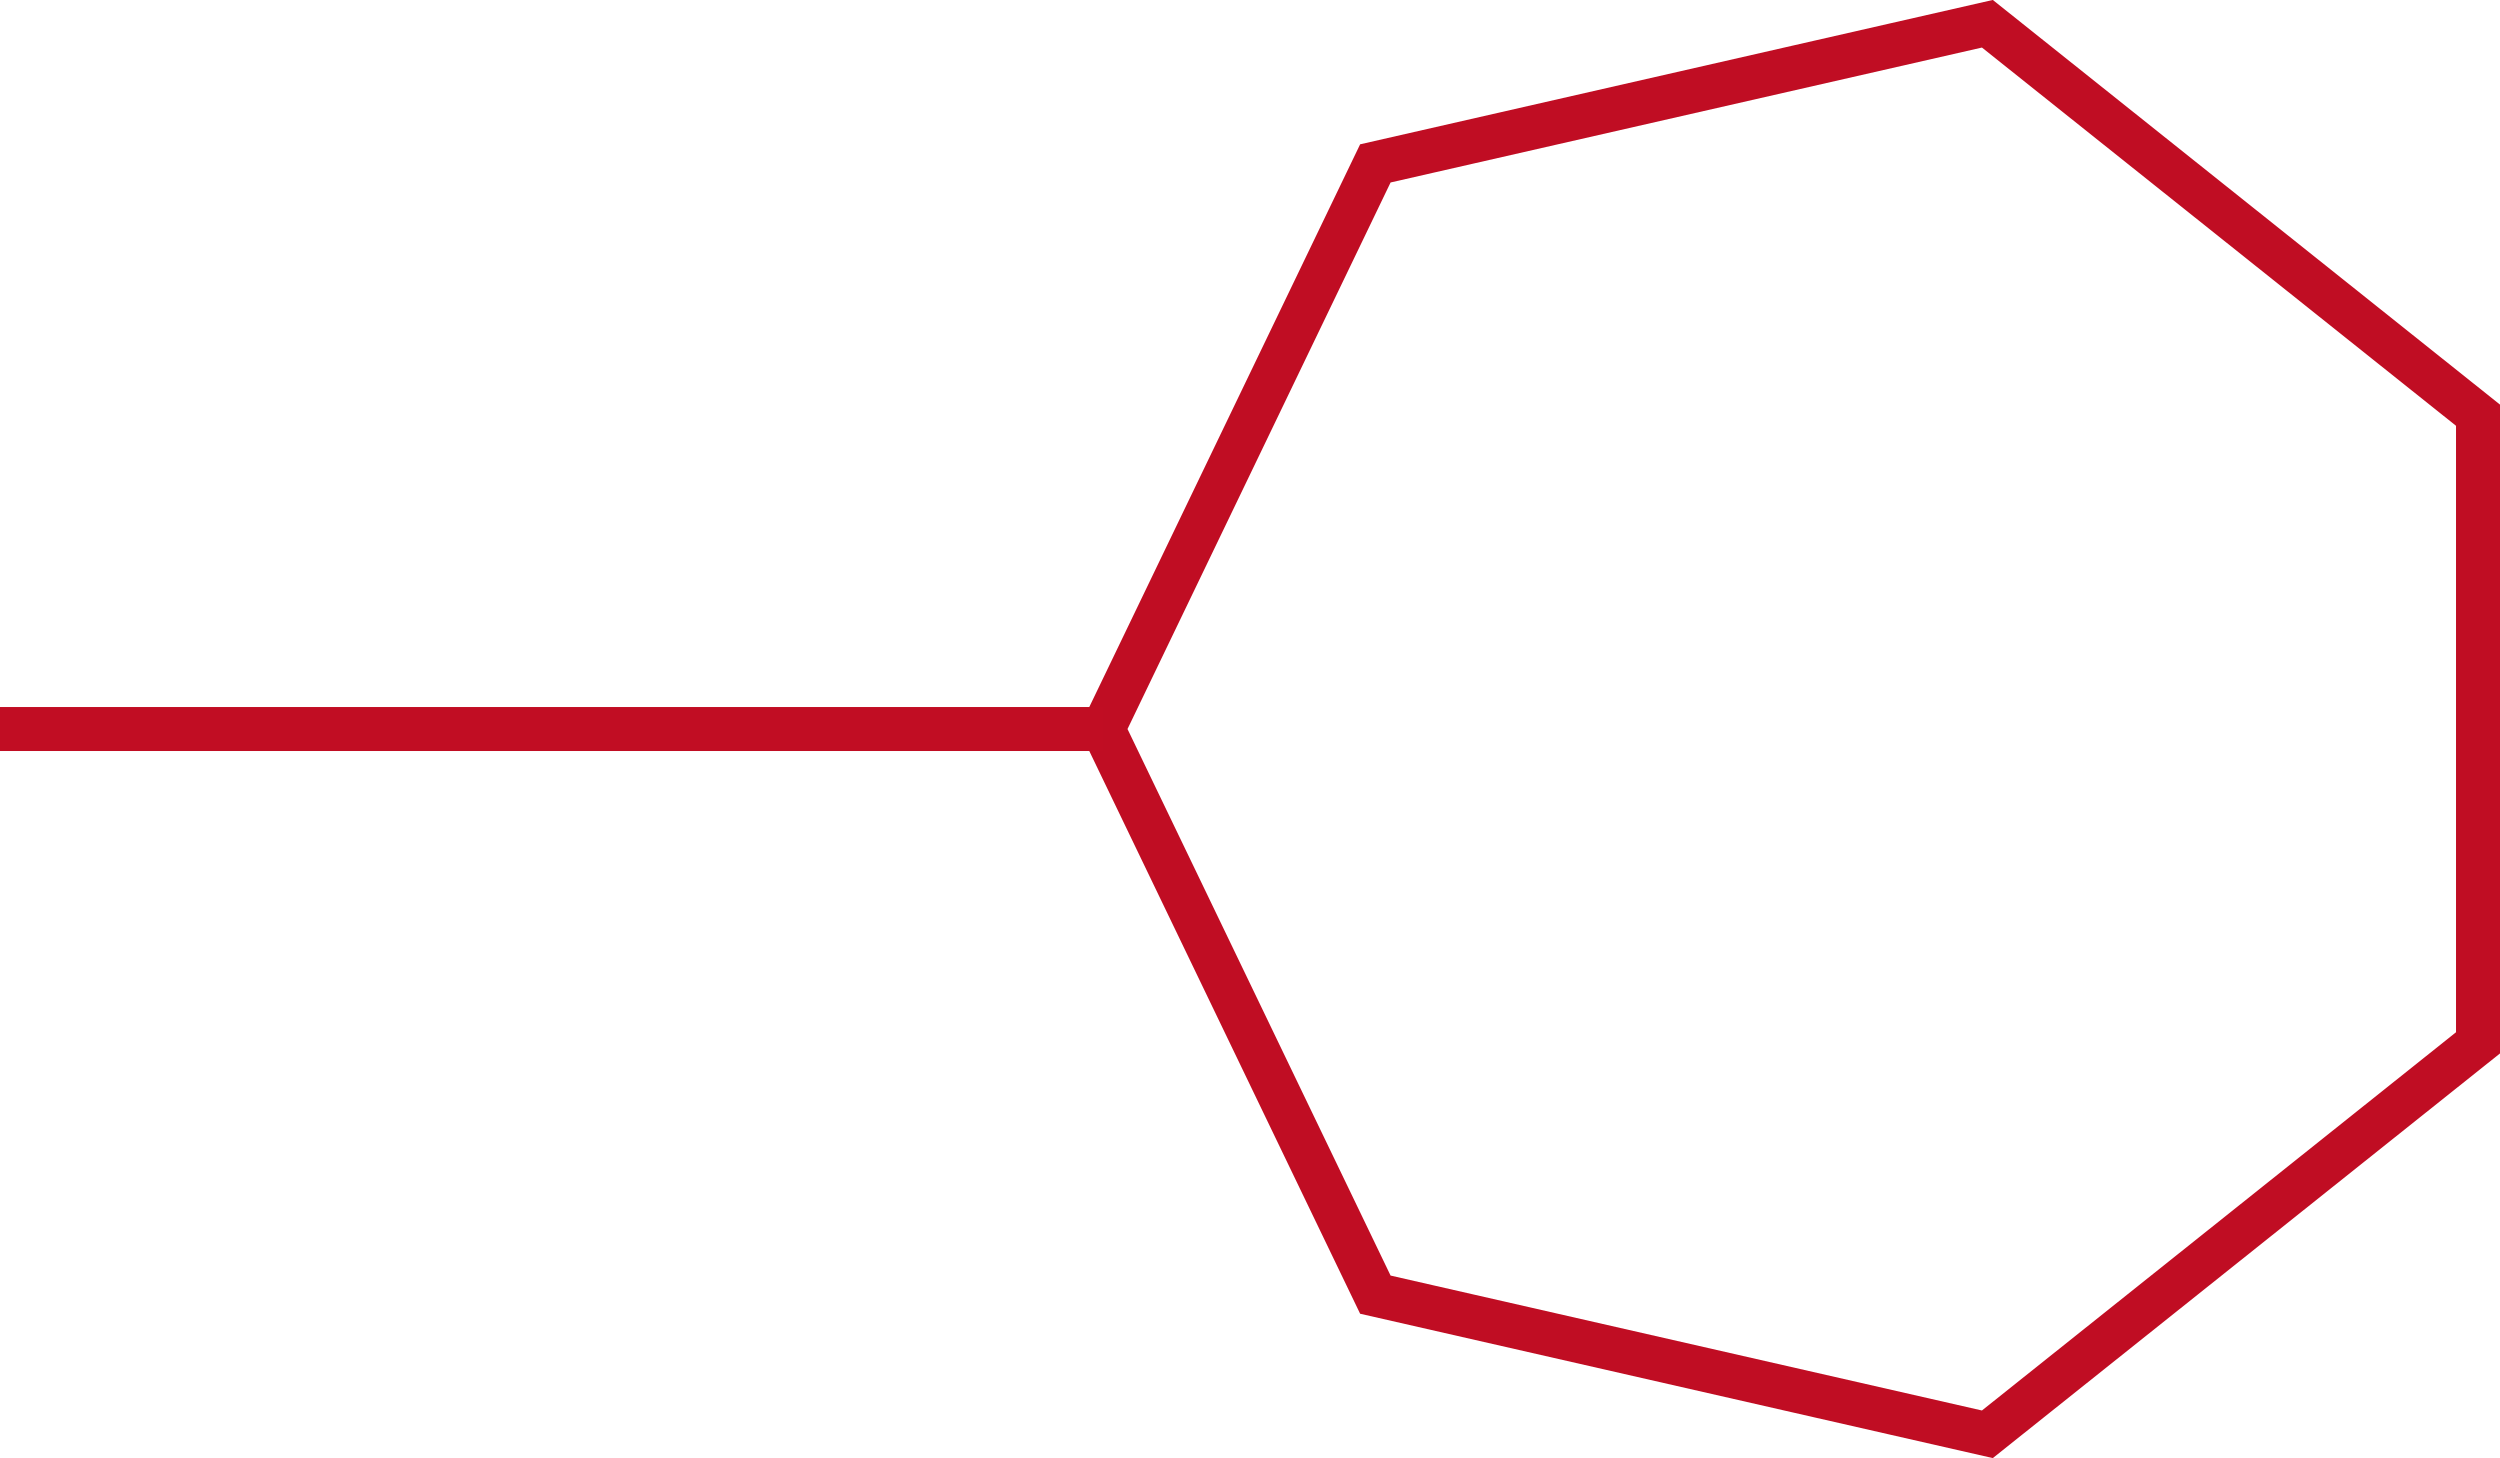 <?xml version="1.0" encoding="UTF-8"?>
<svg id="b" data-name="圖層 2" xmlns="http://www.w3.org/2000/svg" width="113.68" height="66.3" viewBox="0 0 113.68 66.3">
  <defs>
    <style>
      .d {
        stroke: #c00d23;
      }

      .d, .e {
        fill: none;
        stroke-miterlimit: 10;
        stroke-width: 2px;
      }

      .e {
        stroke: #c10d23;
      }
    </style>
  </defs>
  <g id="c" data-name="圖層 1">
    <polygon class="d" points="50.16 33.15 62.54 7.43 90.37 1.08 112.68 18.88 112.68 47.42 90.37 65.22 62.54 58.87 50.16 33.15"/>
    <line class="e" y1="33.15" x2="50.16" y2="33.15"/>
  </g>
</svg>